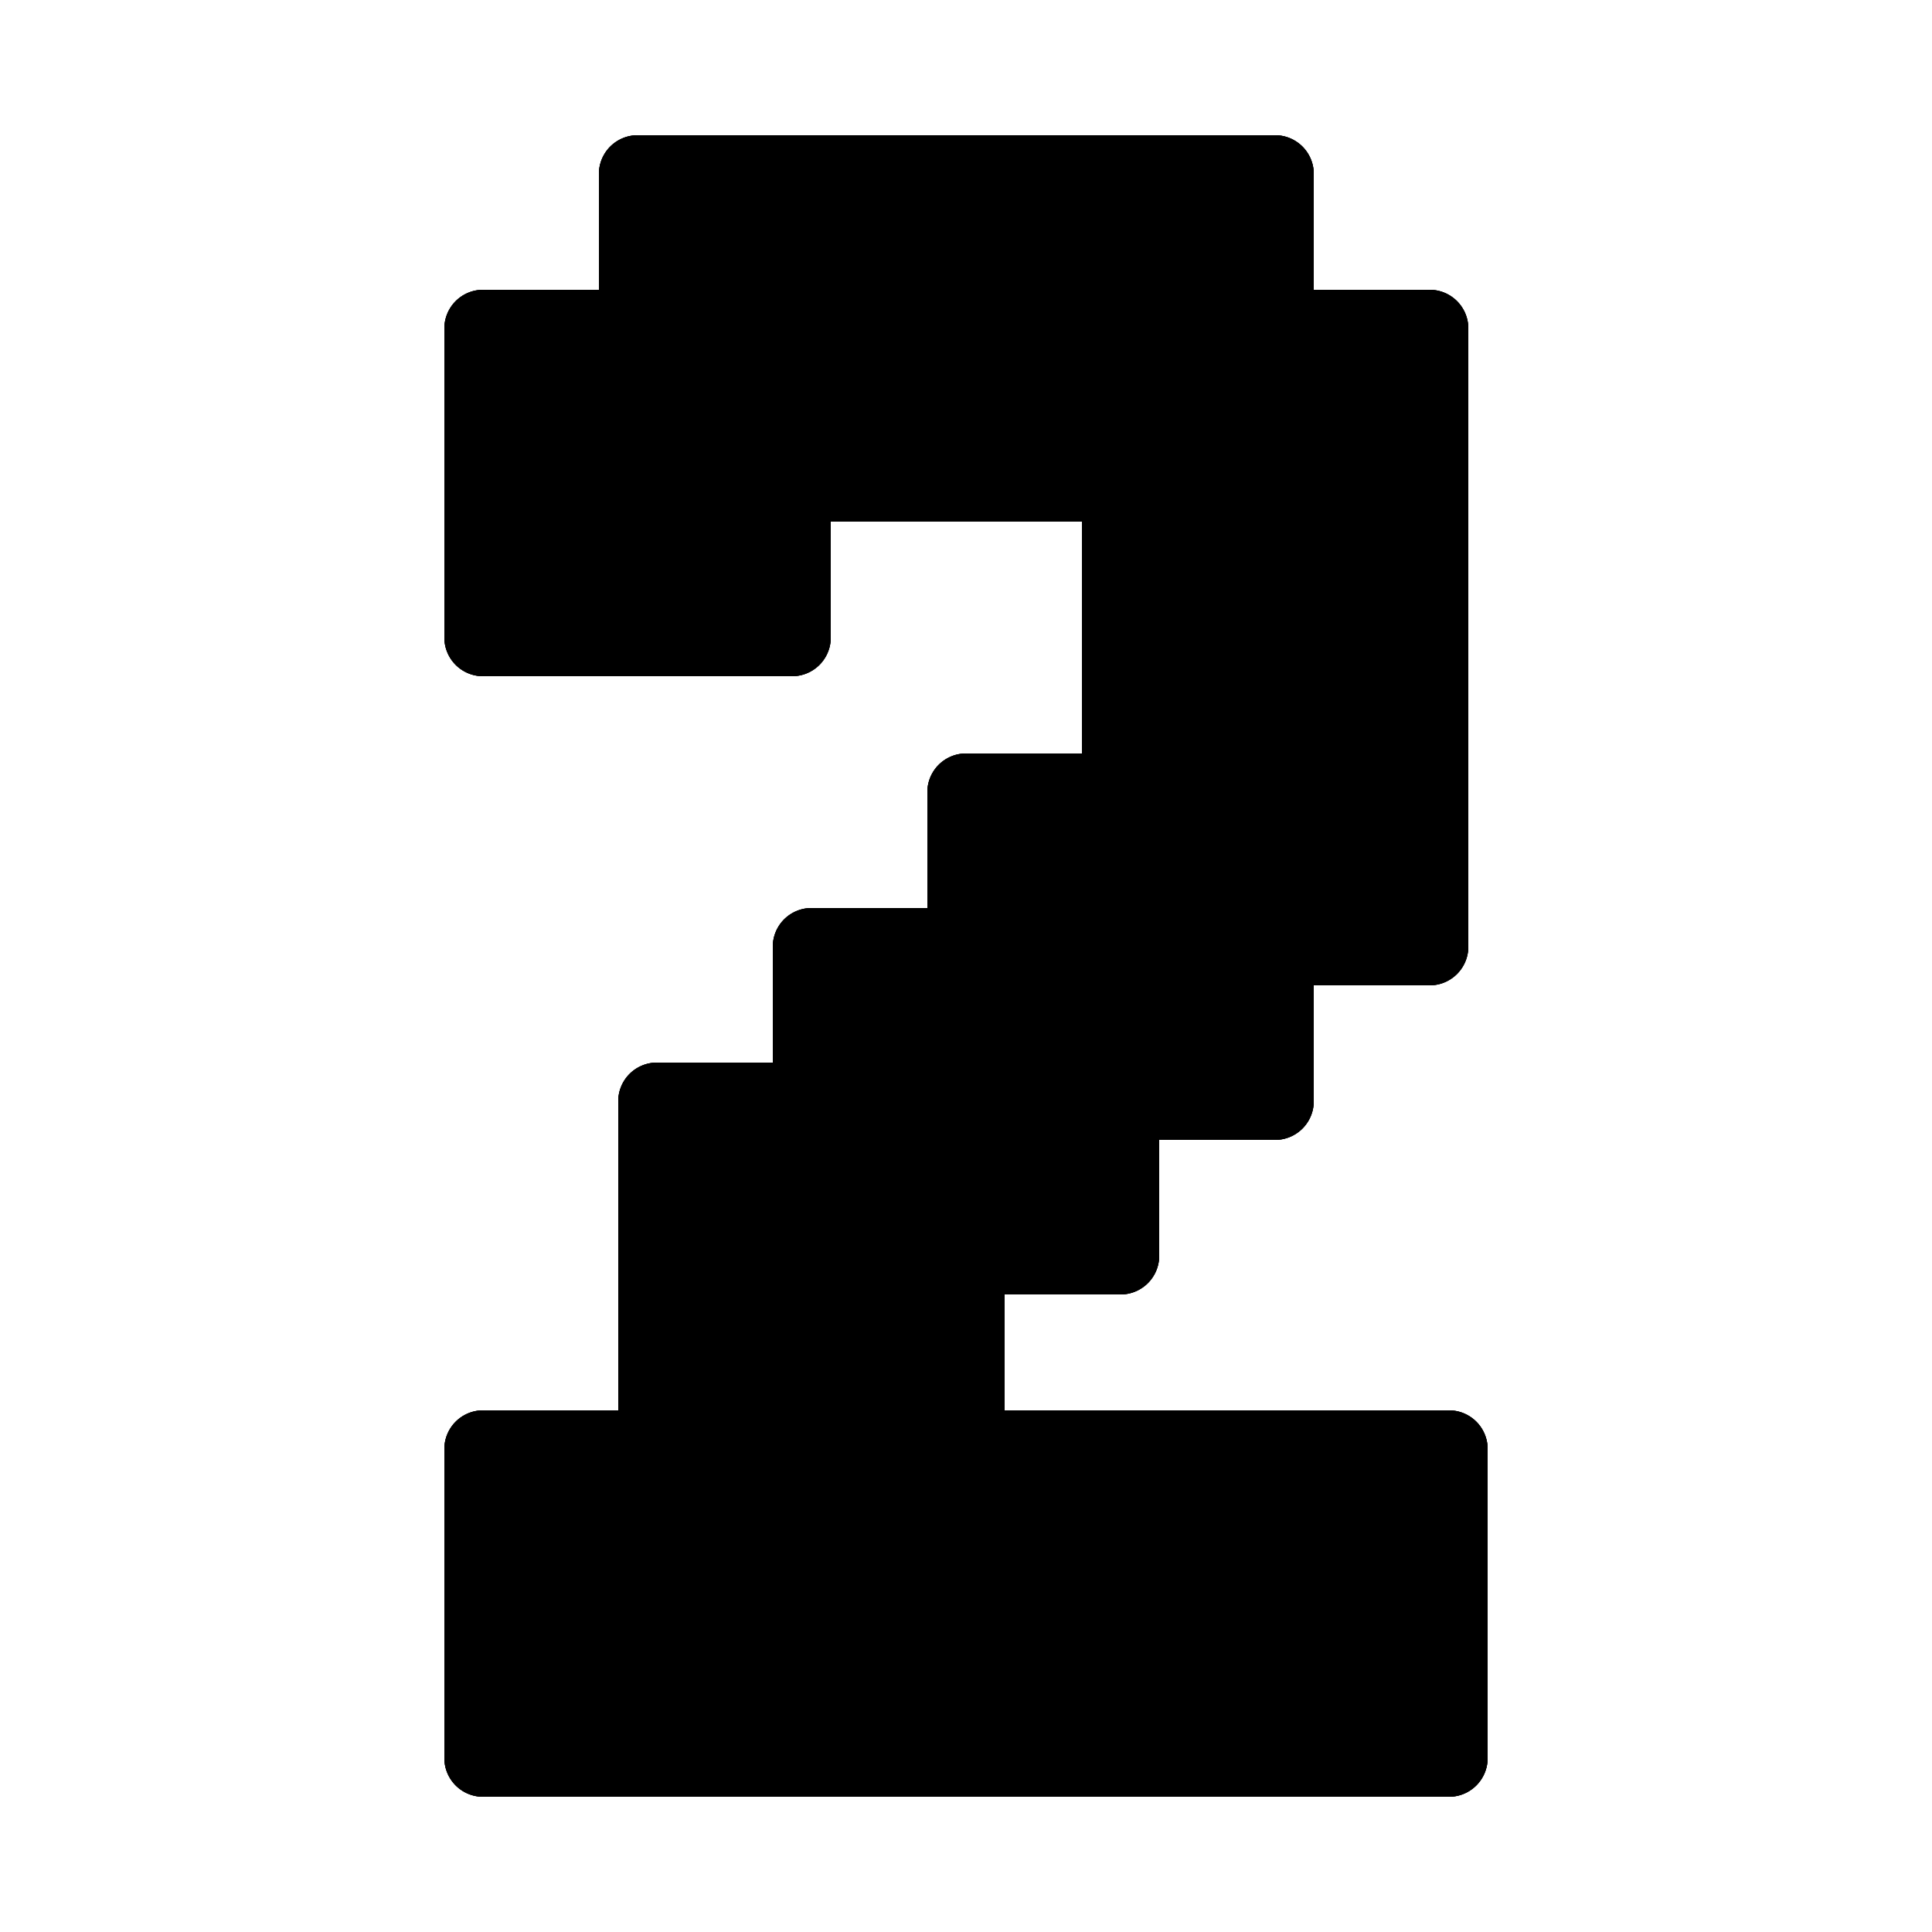 <svg viewBox="0 0 100 100" xmlns="http://www.w3.org/2000/svg"><g id="Layer_2" data-name="Layer 2"><path id="_2-231027" d="m50 75v-10h8v-8h8v-8h8v-16-16h-8v-8h-33v8h-8v16h16v-8h17v8 8h-8v8h-8v8h-8v18h-9v16h50v-16z" fill="none" stroke="rgb(0,0,0)" stroke-linecap="round" stroke-linejoin="round" stroke-width="4" data-name="2-231027"/><path id="line" d="m75 93h-50a2 2 0 0 1 -2-2v-16a2 2 0 0 1 2-2h7v-16a2 2 0 0 1 2-2h6v-6a2 2 0 0 1 2-2h6v-6a2 2 0 0 1 2-2h6v-12h-13v6a2 2 0 0 1 -2 2h-16a2 2 0 0 1 -2-2v-16a2 2 0 0 1 2-2h6v-6a2 2 0 0 1 2-2h33a2 2 0 0 1 2 2v6h6a2 2 0 0 1 2 2v32a2 2 0 0 1 -2 2h-6v6a2 2 0 0 1 -2 2h-6v6a2 2 0 0 1 -2 2h-6v6h23a2 2 0 0 1 2 2v16a2 2 0 0 1 -2 2zm-48-4h46v-12h-23a2 2 0 0 1 -2-2v-10a2 2 0 0 1 2-2h6v-6a2 2 0 0 1 2-2h6v-6a2 2 0 0 1 2-2h6v-28h-6a2 2 0 0 1 -2-2v-6h-29v6a2 2 0 0 1 -2 2h-6v12h12v-6a2 2 0 0 1 2-2h17a2 2 0 0 1 2 2v16a2 2 0 0 1 -2 2h-6v6a2 2 0 0 1 -2 2h-6v6a2 2 0 0 1 -2 2h-6v16a2 2 0 0 1 -2 2h-7z"/><path d="m75 73h-23v-6h6a2 2 0 0 0 2-2v-6h6a2 2 0 0 0 2-2v-6h6a2 2 0 0 0 2-2v-32a2 2 0 0 0 -2-2h-6v-6a2 2 0 0 0 -2-2h-33a2 2 0 0 0 -2 2v6h-6a2 2 0 0 0 -2 2v16a2 2 0 0 0 2 2h16a2 2 0 0 0 2-2v-6h13v12h-6a2 2 0 0 0 -2 2v6h-6a2 2 0 0 0 -2 2v6h-6a2 2 0 0 0 -2 2v16h-7a2 2 0 0 0 -2 2v16a2 2 0 0 0 2 2h50a2 2 0 0 0 2-2v-16a2 2 0 0 0 -2-2z"/></g></svg>
